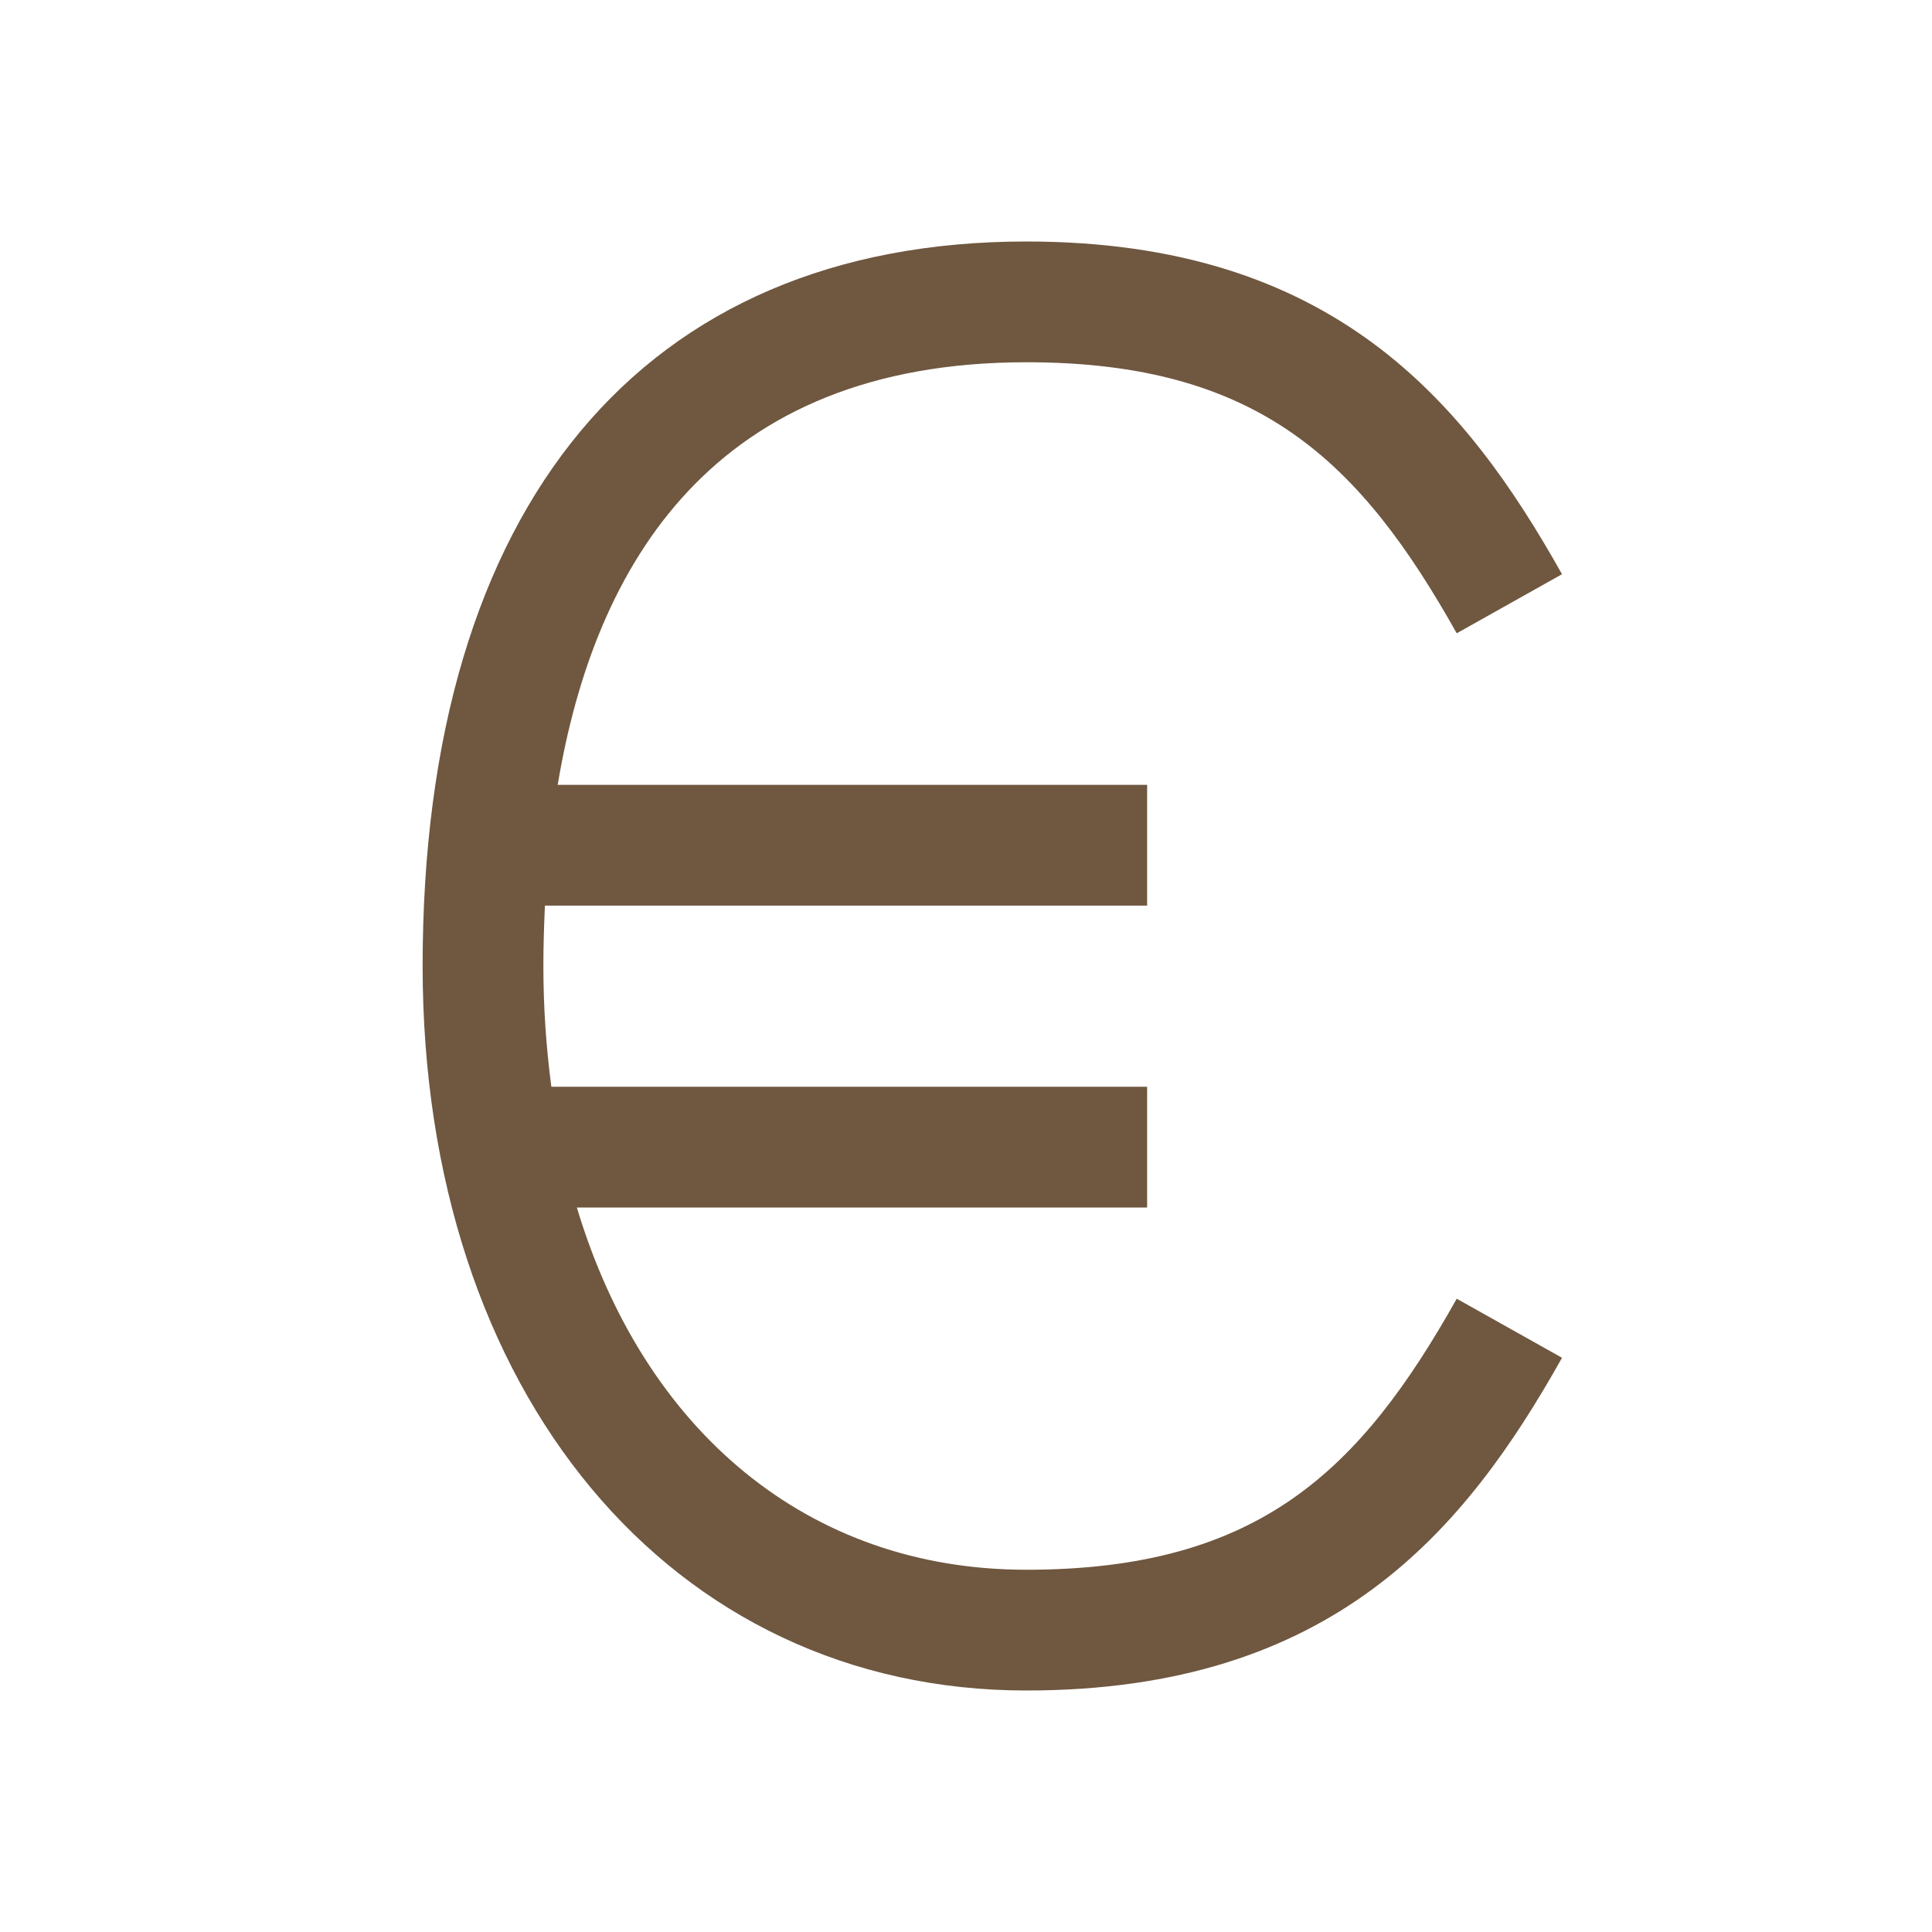 <svg xmlns="http://www.w3.org/2000/svg" fill="none" viewBox="0 0 56 56" height="56" width="56">
<g clip-path="url(#clip0_349_78663)" id="currency--euro (1) 1">
<path fill="#6F5740" d="M29.75 45.5C23.422 45.5 18.668 41.48 16.72 35H33.25V31.5H15.981C15.828 30.34 15.75 29.171 15.75 28C15.75 27.422 15.768 26.838 15.795 26.25H33.25V22.75H16.165C17.228 16.367 20.668 10.5 29.75 10.5C36.493 10.5 39.43 13.381 42.224 18.356L45.276 16.644C42.464 11.635 38.636 7 29.75 7C18.628 7 12.25 14.655 12.25 28C12.25 40.364 19.446 49 29.75 49C38.636 49 42.464 44.365 45.276 39.356L42.224 37.644C39.43 42.619 36.493 45.5 29.75 45.5Z" id="Vector"></path>
</g>
<defs>
<clipPath id="clip0_349_78663">
<rect fill="white" height="56" width="56"></rect>
</clipPath>
</defs>
</svg>
